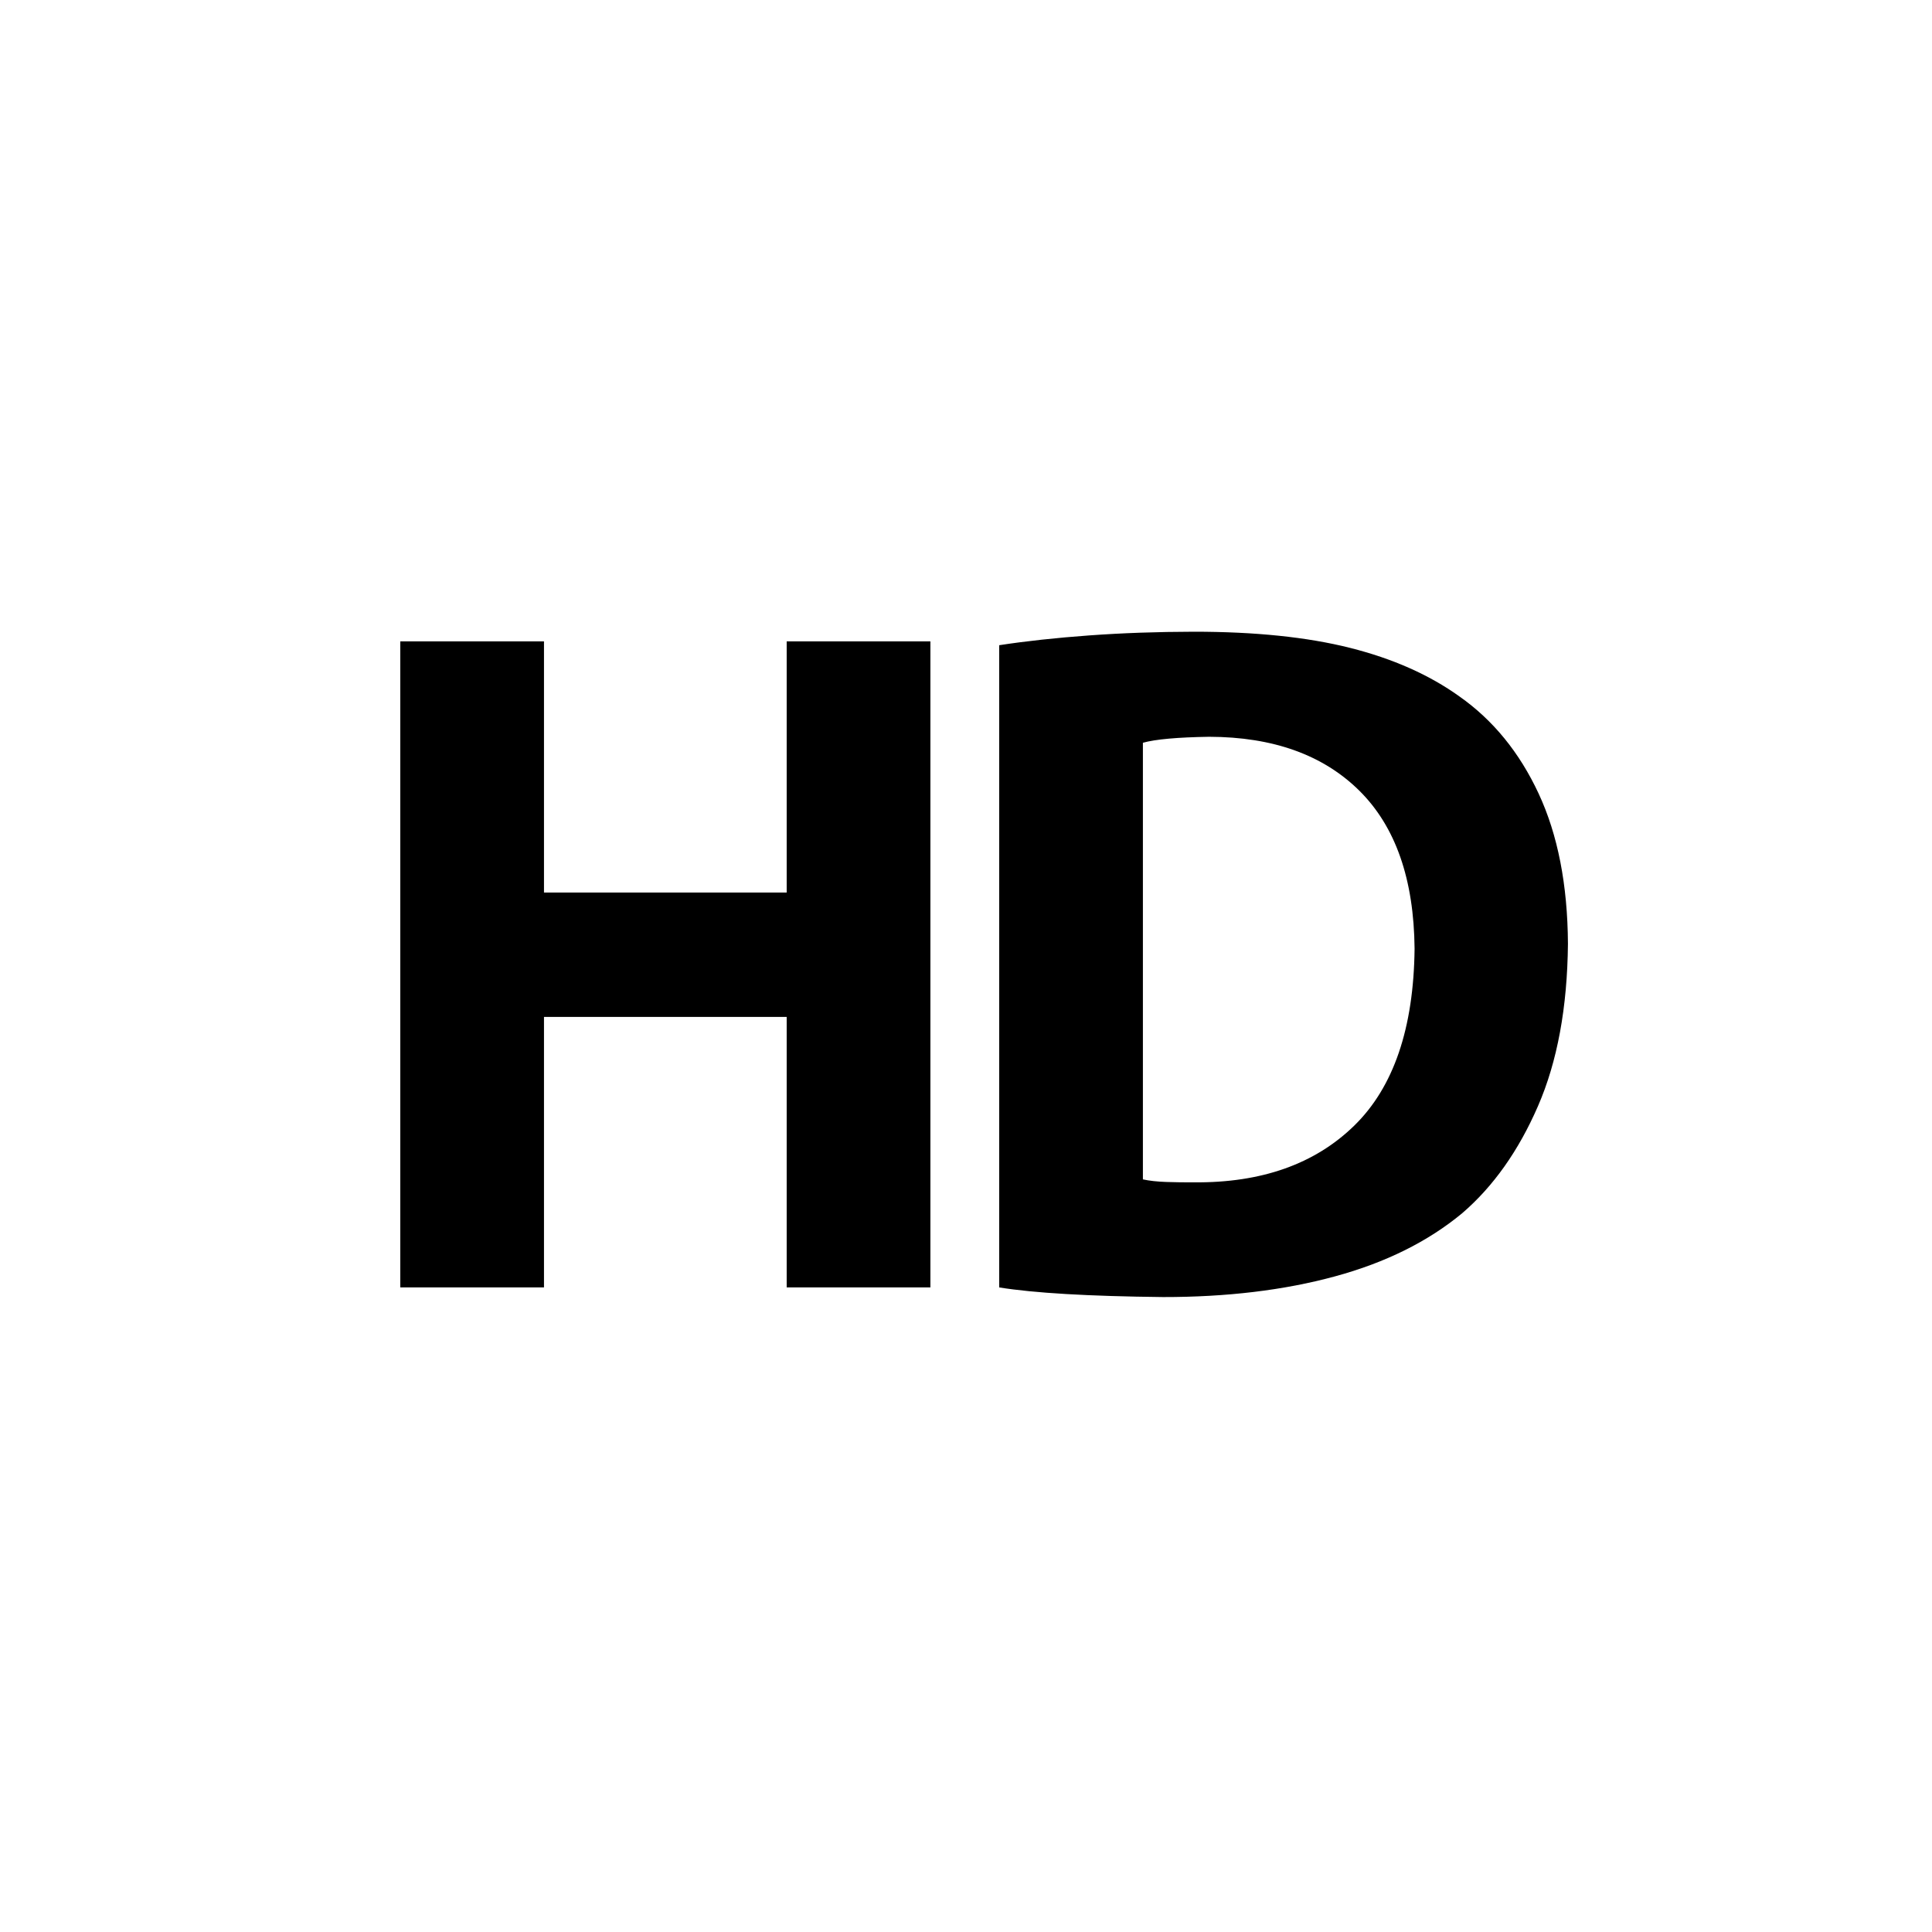 <?xml version="1.0" encoding="utf-8"?>
<!DOCTYPE svg PUBLIC "-//W3C//DTD SVG 1.1//EN" "http://www.w3.org/Graphics/SVG/1.1/DTD/svg11.dtd">

<svg width="800px" height="800px" viewBox="0 0 76 76" xmlns="http://www.w3.org/2000/svg" xmlns:xlink="http://www.w3.org/1999/xlink" version="1.1" baseProfile="full" enable-background="new 0 0 76.00 76.00" xml:space="preserve">
	<g>
		<path fill="#000000" fill-opacity="1" stroke-width="0.2" stroke-linejoin="round" d="M 15.746,25.23L 15.746,50.643L 21.399,50.643L 21.399,40.003L 30.946,40.003L 30.946,50.643L 36.599,50.643L 36.599,25.23L 30.946,25.23L 30.946,35.11L 21.399,35.11L 21.399,25.23L 15.746,25.23 Z "/>
		<path fill="#000000" fill-opacity="1" stroke-width="0.2" stroke-linejoin="round" d="M 39.306,50.644C 40.668,50.865 42.816,50.991 45.752,51.023C 48.256,51.025 50.508,50.755 52.505,50.212C 54.503,49.67 56.174,48.84 57.52,47.724C 58.742,46.673 59.735,45.271 60.498,43.517C 61.262,41.763 61.655,39.632 61.679,37.124C 61.665,34.807 61.281,32.839 60.527,31.22C 59.773,29.6 58.733,28.325 57.407,27.394C 56.225,26.546 54.792,25.91 53.109,25.486C 51.426,25.062 49.377,24.85 46.96,24.85C 45.522,24.853 44.149,24.901 42.843,24.996C 41.536,25.091 40.358,25.219 39.306,25.381L 39.306,50.644 Z M 44.959,29.218C 45.45,29.081 46.318,29.003 47.565,28.983C 50.082,28.989 52.052,29.697 53.475,31.106C 54.897,32.515 55.621,34.586 55.646,37.319C 55.612,40.447 54.821,42.768 53.272,44.28C 51.723,45.792 49.619,46.536 46.96,46.51C 46.61,46.513 46.253,46.508 45.889,46.496C 45.524,46.484 45.214,46.45 44.959,46.394L 44.959,29.218 Z "/>
	</g>
</svg>